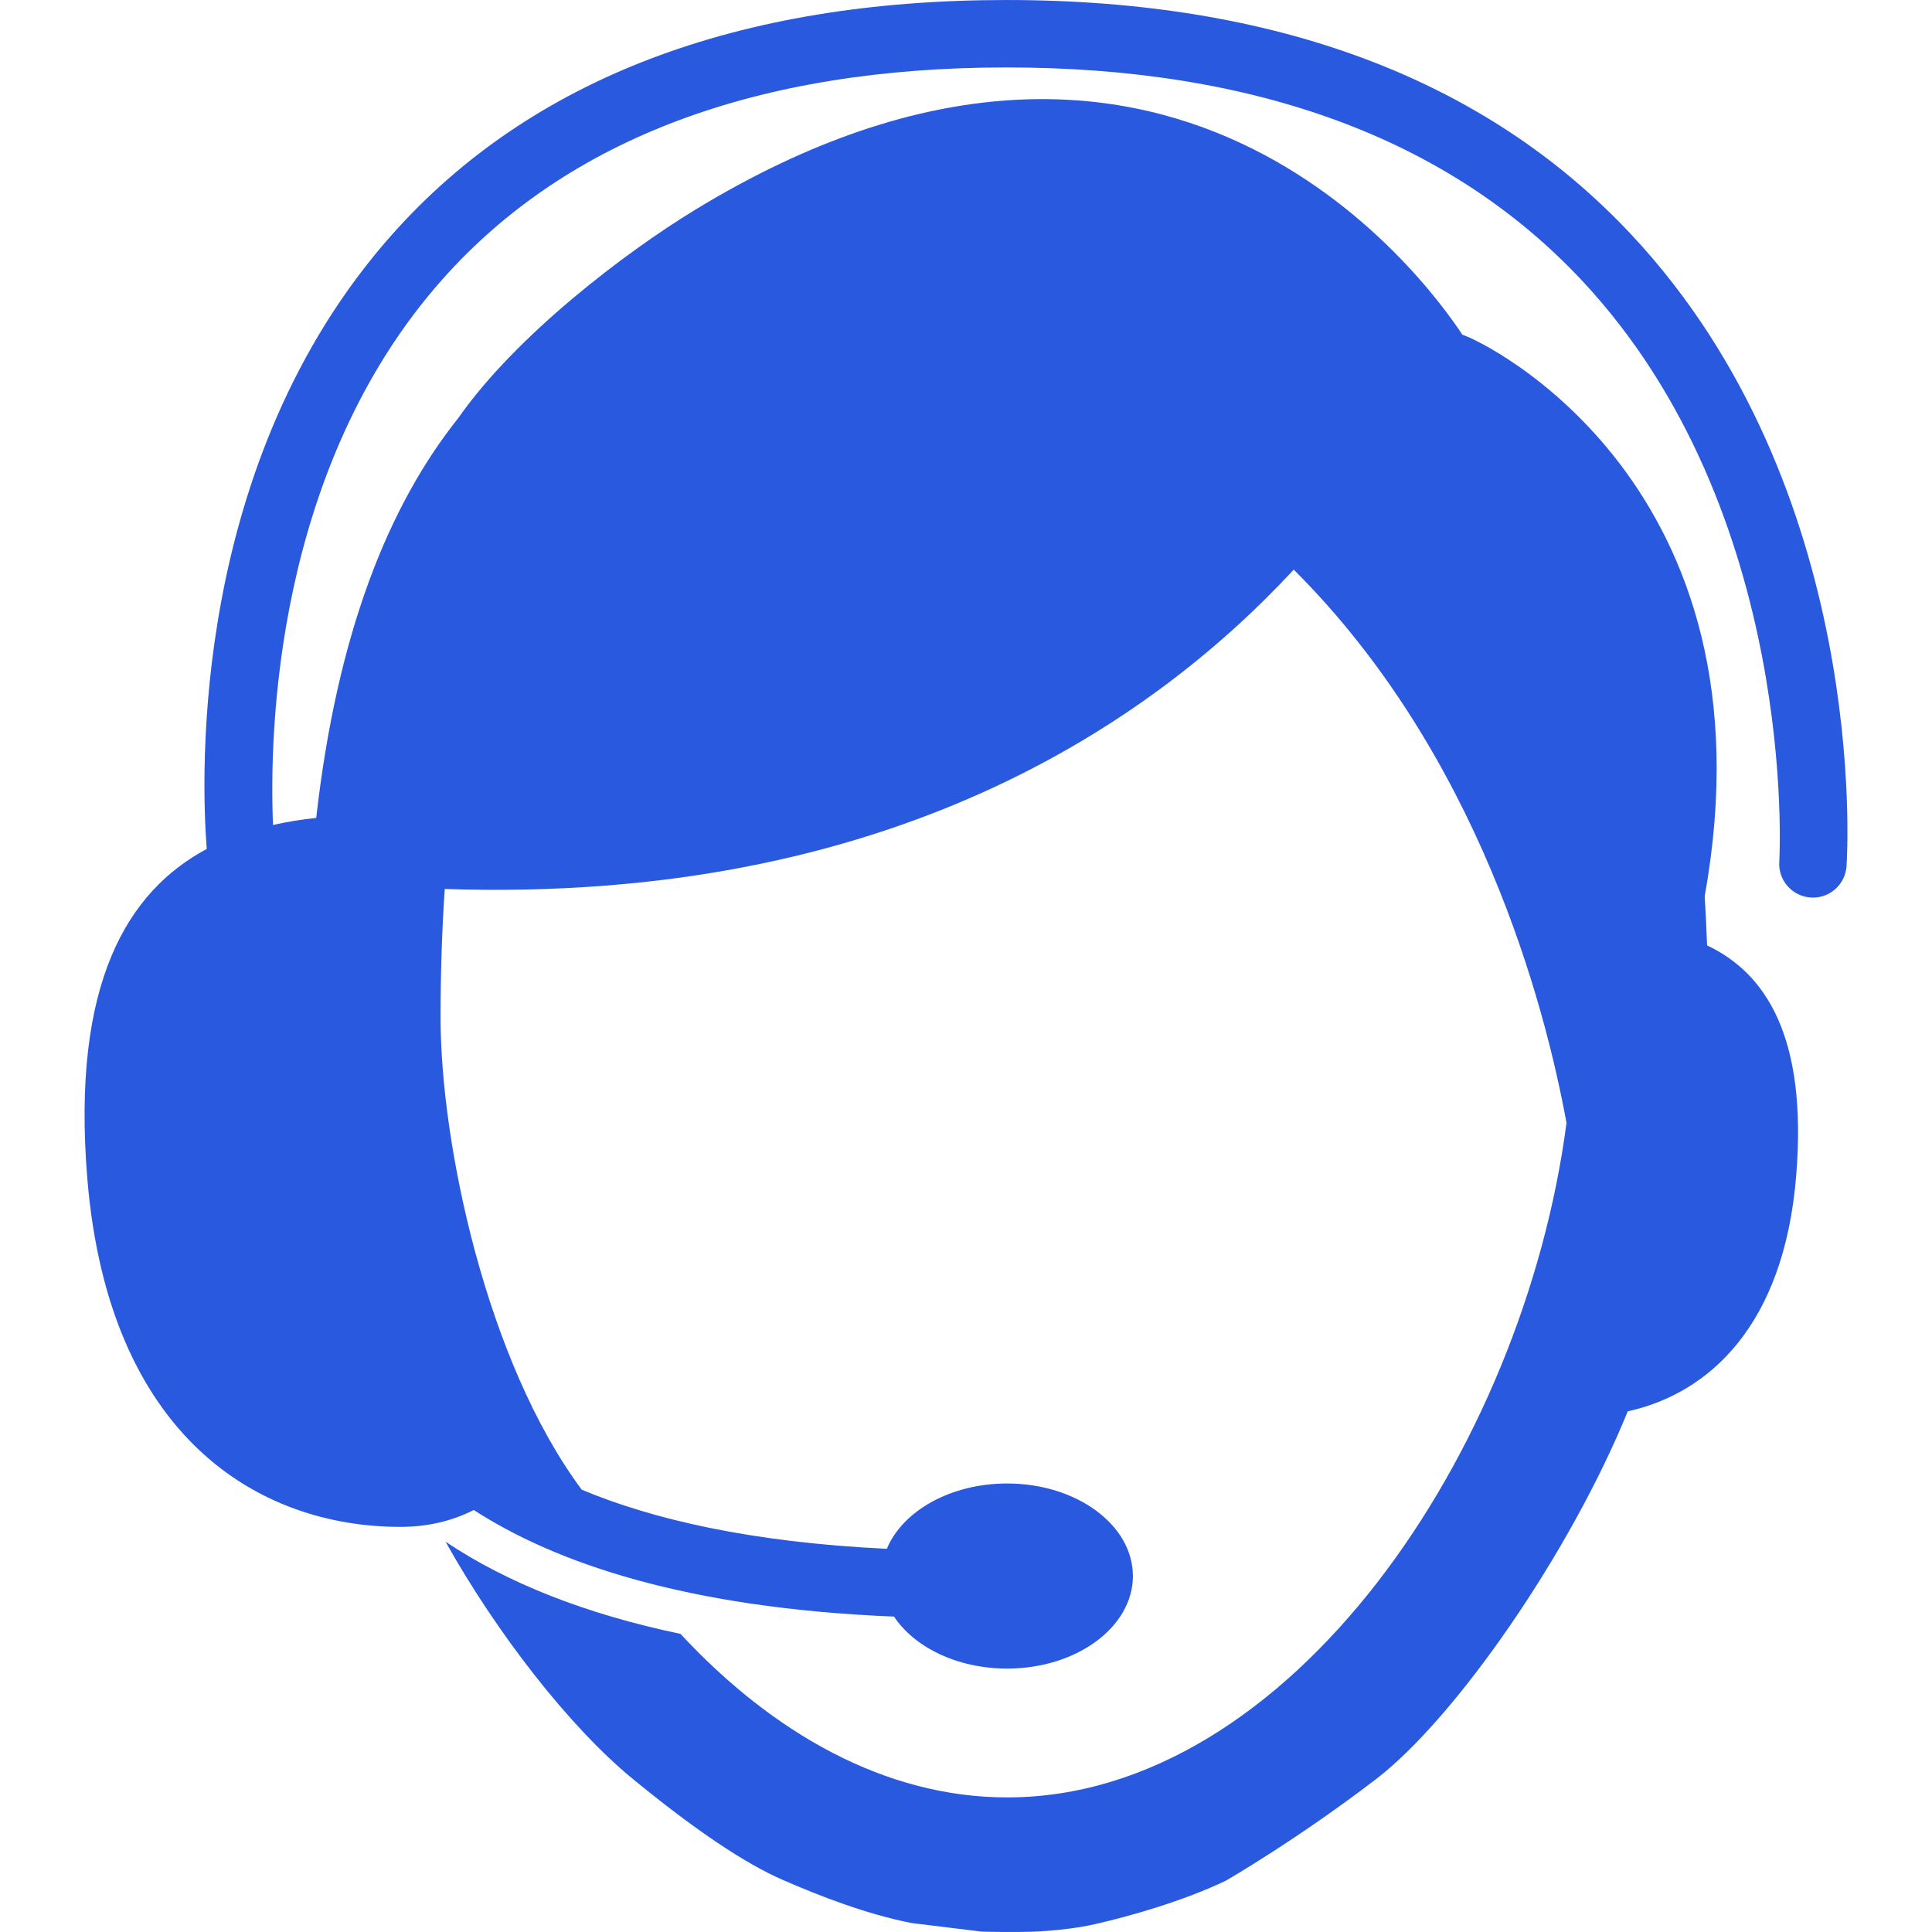 <?xml version="1.0" standalone="no"?><!DOCTYPE svg PUBLIC "-//W3C//DTD SVG 1.1//EN" "http://www.w3.org/Graphics/SVG/1.1/DTD/svg11.dtd"><svg t="1750297133445" class="icon" viewBox="0 0 1024 1024" version="1.1" xmlns="http://www.w3.org/2000/svg" p-id="1190" width="32" height="32" xmlns:xlink="http://www.w3.org/1999/xlink"><path d="M414.866 996.381c19.911 8.693 44.744 18.287 68.461 22.893l36.794 4.502c4.54 0.232 20.314 0.275 23.646 0.145 0 0 18.786-0.086 36.721-4.111 17.935-4.027 47.19-12.381 69.423-23.109 0 0 37.7-21.762 79.459-53.764 41.759-32.004 102.539-119.213 133.36-194.886 43.178-9.57 82.752-45.509 89.268-124.671 6.169-74.586-16.623-107.818-47.205-122.297-0.324-8.876-0.752-17.593-1.281-26.078 39.336-217.806-116.266-293.913-128.436-297.604-20.272-30.801-157.642-218.141-406.87-66.06-36.49 22.256-94.402 66.087-125.323 110.25-37.185 46.697-64.212 114.261-75.281 211.927-7.667 0.825-15.335 2.027-22.893 3.736-2.013-47.928 0.622-189.179 90.137-289.598 66.21-74.252 166.7-111.915 298.611-111.915 132.158 0 234.697 37.952 304.874 112.784 115.23 122.92 104.833 306.365 104.719 308.189-0.639 9.832 6.805 18.347 16.651 18.983 0.405 0.029 0.81 0.058 1.187 0.058 9.34 0 17.202-7.254 17.812-16.681 0.55-8.124 11.756-200.315-114.073-334.746C787.427 41.838 676.011 0.006 533.457 0.006c-142.691 0-252.203 41.76-325.486 124.121-107.157 120.4-101.395 287.049-98.398 325.84-41.701 22.285-71.854 70.821-63.291 174.7 11.288 136.893 90.76 184.604 165.933 184.604 14.604 0 27.52-3.156 38.887-8.949 43.032 27.859 112.096 51.982 222.742 56.501 10.854 16.319 33.601 27.556 59.947 27.556 36.801 0 66.665-21.98 66.665-49.059 0-27.077-29.864-49.043-66.665-49.043-30.009 0-55.385 14.566-63.748 34.621-72.588-3.461-124.585-15.798-161.726-31.334-50.687-68.156-74.803-183.895-74.803-250.01 0-24.456 0.767-47.204 2.215-68.388 234.438 7.862 373.763-86.923 449.977-169.255 98.058 97.753 132.976 230.012 144.575 293.231-22.705 173.455-146.385 357.523-296.49 357.523-64.572 0-124.267-34.057-173.122-86.678-49.897-10.453-91.491-26.758-124.52-48.854 26.97 48.233 65.487 98.022 99.122 125.628s59.684 44.927 79.595 53.62z" fill="#2859de" p-id="1191"></path></svg>